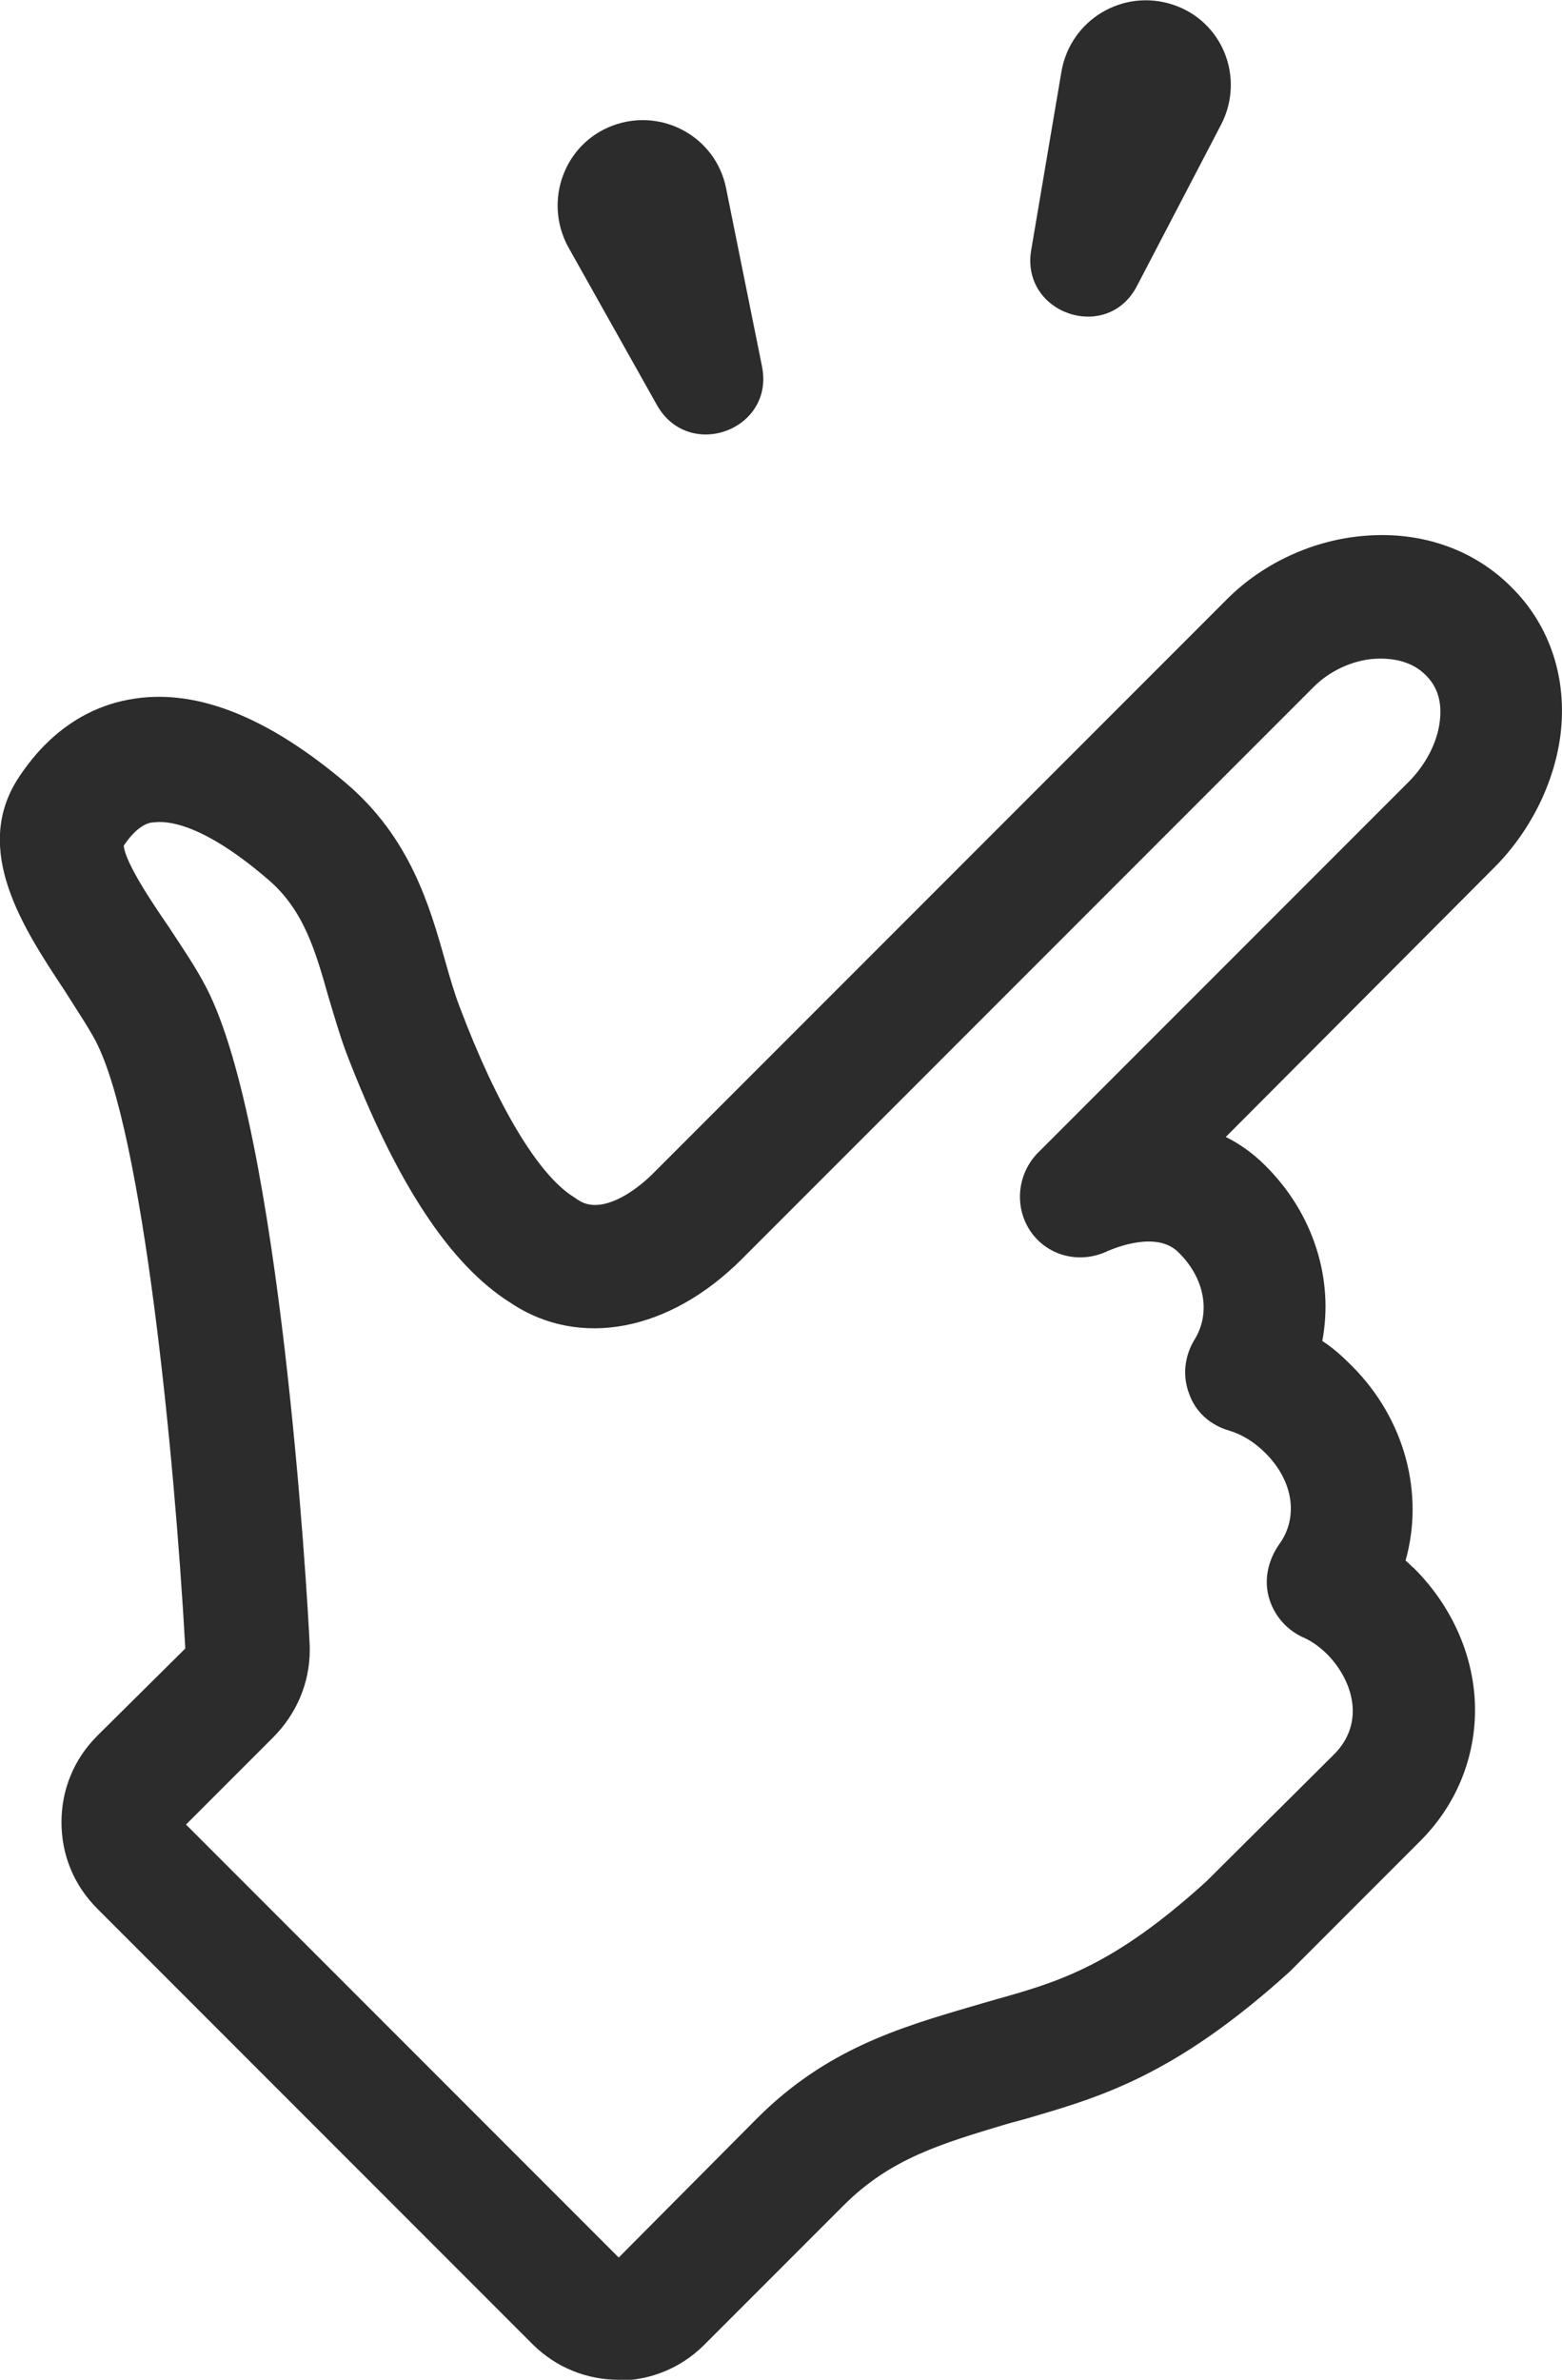 <?xml version="1.0" encoding="UTF-8"?><svg id="b" xmlns="http://www.w3.org/2000/svg" viewBox="0 0 20.07 30.56"><g id="c"><g><path d="M7.95,30.56c-.4,0-.8-.15-1.11-.46L1.25,24.51c-.3-.3-.46-.69-.46-1.11s.16-.81,.46-1.11l1.13-1.12s0,0,0-.02c-.14-2.51-.55-6.63-1.15-7.78-.1-.19-.25-.41-.4-.65-.53-.8-1.19-1.8-.6-2.72,.48-.74,1.08-.97,1.51-1.03,.81-.12,1.72,.25,2.71,1.09,.82,.7,1.07,1.57,1.27,2.28,.06,.21,.12,.42,.19,.6,.48,1.27,1.01,2.15,1.46,2.43,.02,.01,.04,.03,.06,.04,.28,.19,.71-.08,.99-.37l7.35-7.35c.46-.46,1.11-.76,1.77-.81,.73-.06,1.41,.18,1.89,.67,.49,.49,.71,1.17,.62,1.89-.08,.62-.39,1.24-.85,1.7l-3.45,3.46c.18,.09,.35,.21,.5,.36,.63,.62,.89,1.47,.74,2.26,.14,.09,.26,.2,.38,.32,.69,.69,.93,1.65,.69,2.5,.04,.03,.07,.07,.11,.1,.47,.47,.75,1.08,.78,1.71,.03,.67-.22,1.31-.7,1.79l-1.65,1.65-.03,.03c-1.48,1.34-2.44,1.61-3.36,1.88-.1,.03-.19,.05-.29,.08-.83,.25-1.48,.44-2.08,1.04l-1.79,1.79c-.31,.31-.71,.46-1.11,.46Zm-5.59-7.16l5.59,5.59,1.78-1.79c.88-.88,1.82-1.16,2.74-1.43,.1-.03,.21-.06,.31-.09,.82-.23,1.52-.43,2.72-1.52l1.64-1.63c.41-.41,.24-.95-.08-1.28-.1-.1-.21-.18-.33-.23-.21-.1-.37-.29-.43-.52-.06-.23,0-.47,.13-.66,.26-.35,.19-.82-.17-1.18-.14-.14-.3-.24-.47-.29-.24-.07-.43-.24-.51-.47-.09-.23-.06-.49,.07-.7,.21-.34,.13-.79-.21-1.12-.27-.27-.79-.07-.94,0-.35,.15-.75,.04-.96-.27-.21-.31-.17-.73,.09-1l4.77-4.77c.22-.22,.37-.51,.4-.78,.03-.25-.03-.44-.18-.59-.21-.21-.5-.22-.66-.21-.29,.02-.58,.16-.78,.36l-7.35,7.35c-.93,.93-2.09,1.15-2.97,.56h0c-.78-.49-1.47-1.54-2.11-3.21-.09-.24-.16-.49-.23-.72-.17-.6-.32-1.12-.78-1.51-.85-.73-1.3-.75-1.46-.73-.06,0-.21,.03-.39,.3,.02,.22,.37,.74,.57,1.03,.17,.26,.35,.52,.49,.79,.95,1.83,1.3,7.79,1.33,8.46,0,.02,0,.03,0,.05,0,.42-.17,.82-.47,1.12l-1.12,1.12Zm13.68,1.33h0Z" fill="#2c2c2c"/><path d="M9.79,4.7l-.46-2.28c-.13-.66-.82-1.04-1.45-.81h0c-.63,.23-.9,.97-.58,1.56l1.14,2.03c.41,.73,1.52,.32,1.35-.5Z" fill="#2c2c2c"/><path d="M14.61,3.67l1.08-2.07c.31-.6,.02-1.33-.62-1.54h0c-.64-.21-1.31,.19-1.43,.85l-.39,2.3c-.14,.82,.98,1.2,1.36,.46Z" fill="#2c2c2c"/></g></g></svg>